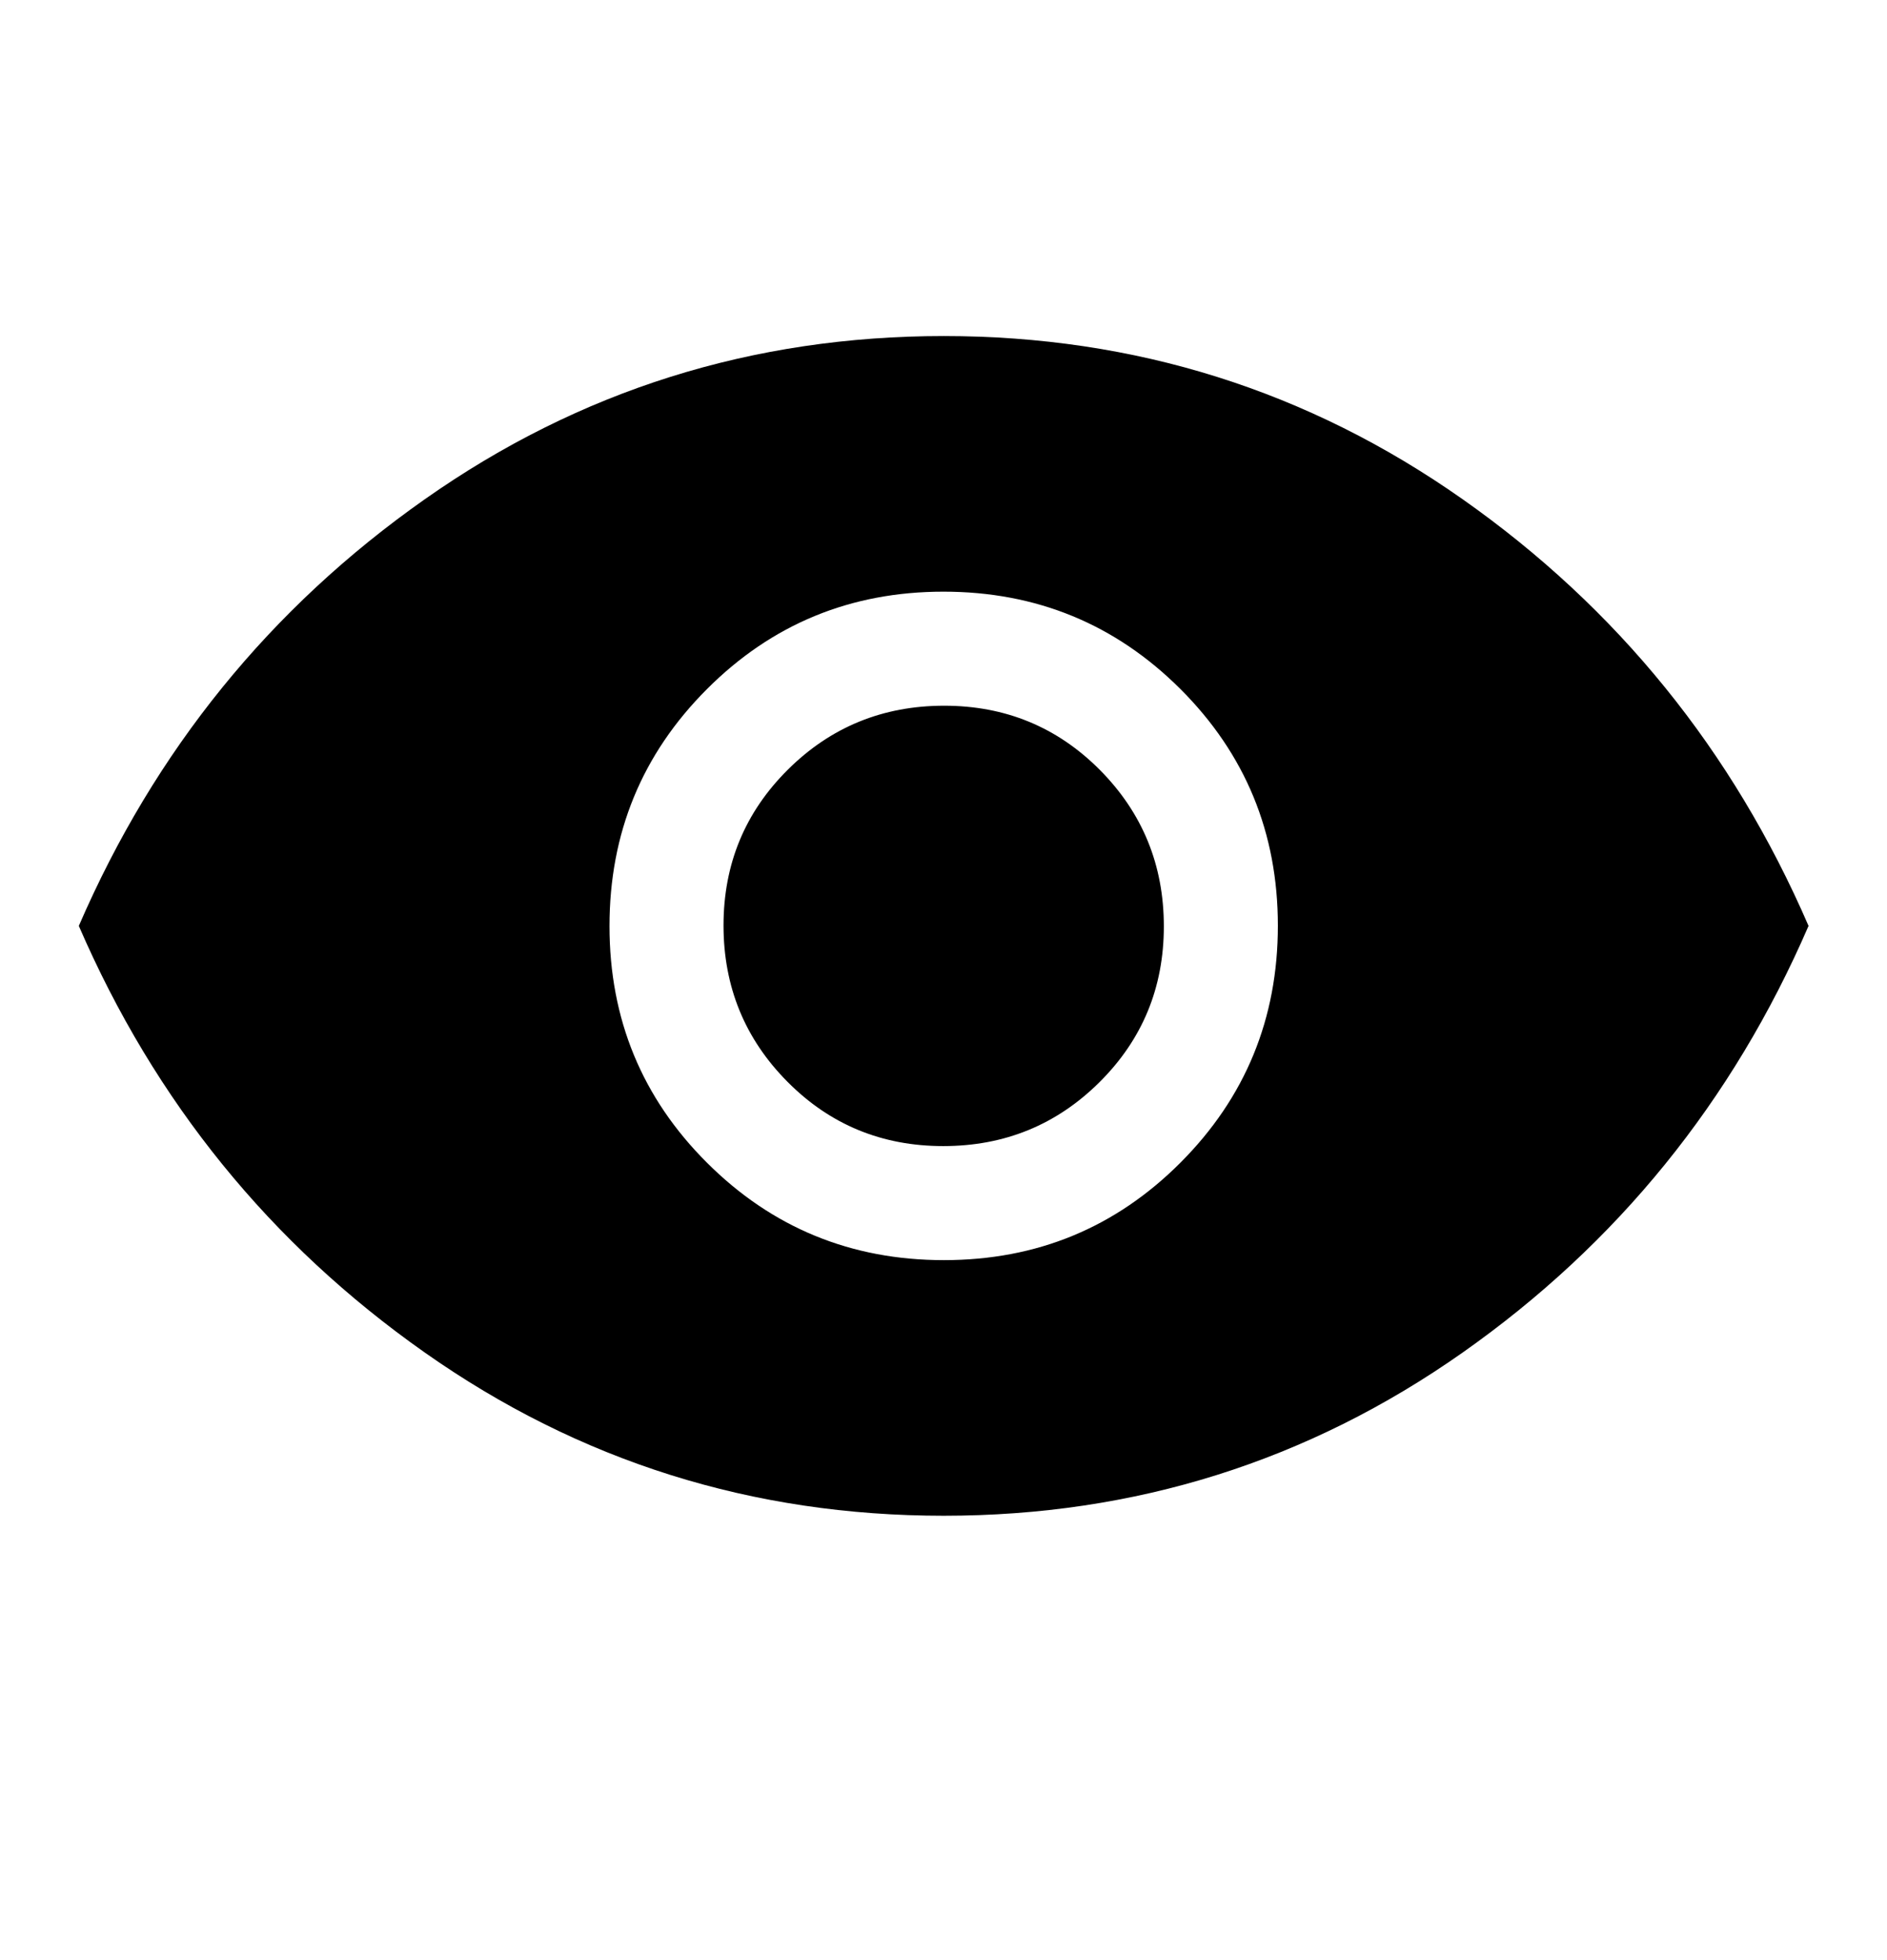 <svg width="26" height="27" viewBox="0 0 26 27" fill="none" xmlns="http://www.w3.org/2000/svg">
<g id="visibility_FILL1_wght400_GRAD0_opsz48 1">
<path id="Vector" d="M13.006 17.358C14.286 17.358 15.372 16.91 16.266 16.014C17.16 15.118 17.607 14.03 17.607 12.751C17.607 11.471 17.159 10.384 16.263 9.49C15.367 8.597 14.279 8.15 12.999 8.15C11.72 8.15 10.633 8.598 9.739 9.494C8.845 10.389 8.398 11.477 8.398 12.757C8.398 14.037 8.846 15.124 9.742 16.017C10.638 16.911 11.726 17.358 13.006 17.358ZM12.996 15.787C12.152 15.787 11.436 15.492 10.85 14.901C10.263 14.31 9.969 13.592 9.969 12.748C9.969 11.903 10.265 11.188 10.856 10.601C11.447 10.014 12.165 9.721 13.009 9.721C13.853 9.721 14.569 10.016 15.156 10.607C15.742 11.198 16.036 11.916 16.036 12.76C16.036 13.605 15.74 14.32 15.149 14.907C14.558 15.494 13.841 15.787 12.996 15.787ZM13.003 20.879C10.367 20.879 7.983 20.13 5.853 18.631C3.722 17.132 2.133 15.173 1.086 12.754C2.133 10.335 3.722 8.375 5.853 6.877C7.983 5.378 10.367 4.629 13.003 4.629C15.639 4.629 18.022 5.378 20.153 6.877C22.283 8.375 23.872 10.335 24.919 12.754C23.872 15.173 22.283 17.132 20.153 18.631C18.022 20.13 15.639 20.879 13.003 20.879Z" fill="black"/>
</g>
</svg>
